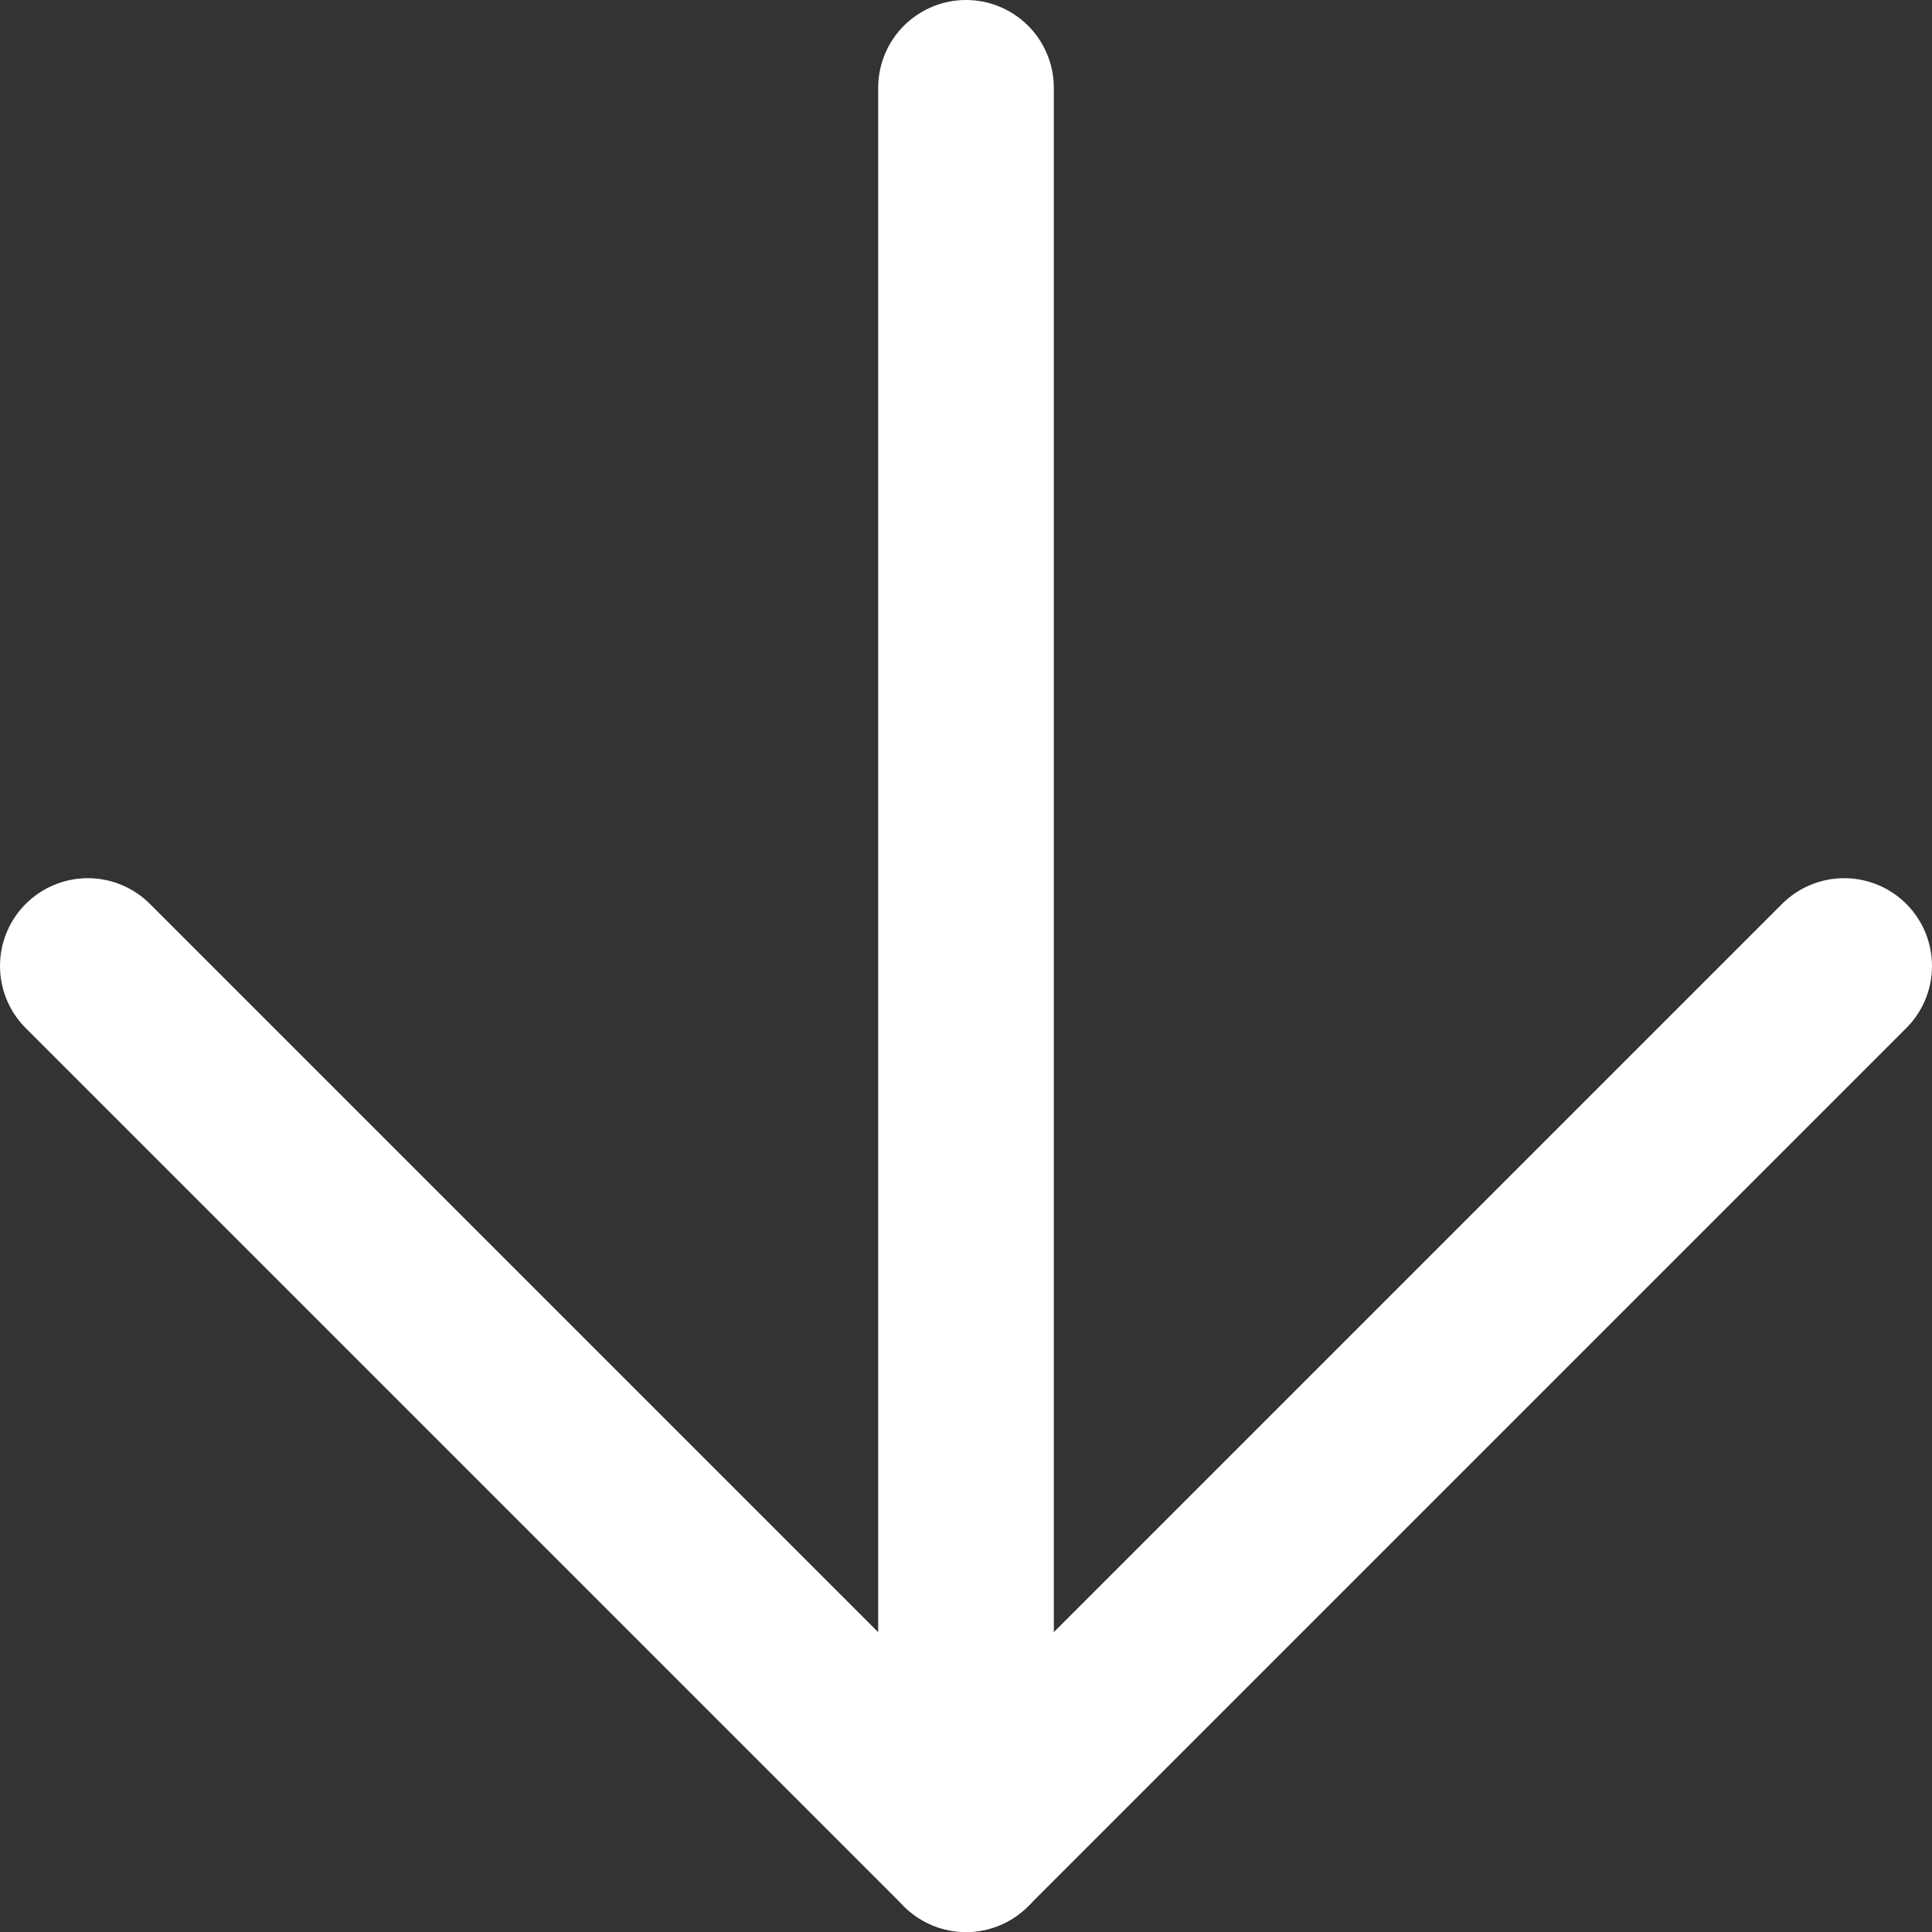 <?xml version="1.0" encoding="UTF-8"?> <svg xmlns="http://www.w3.org/2000/svg" width="22" height="22" viewBox="0 0 22 22" fill="none"><rect x="0" y="0" width="22" height="22" fill="#333333" stroke="none"/><path d="M11 1V21" stroke="#FEFFFE" stroke-width="2" stroke-linecap="round" stroke-linejoin="round"></path><path d="M21 11L11 21L1 11" stroke="#FEFFFE" stroke-width="2" stroke-linecap="round" stroke-linejoin="round"></path></svg> 